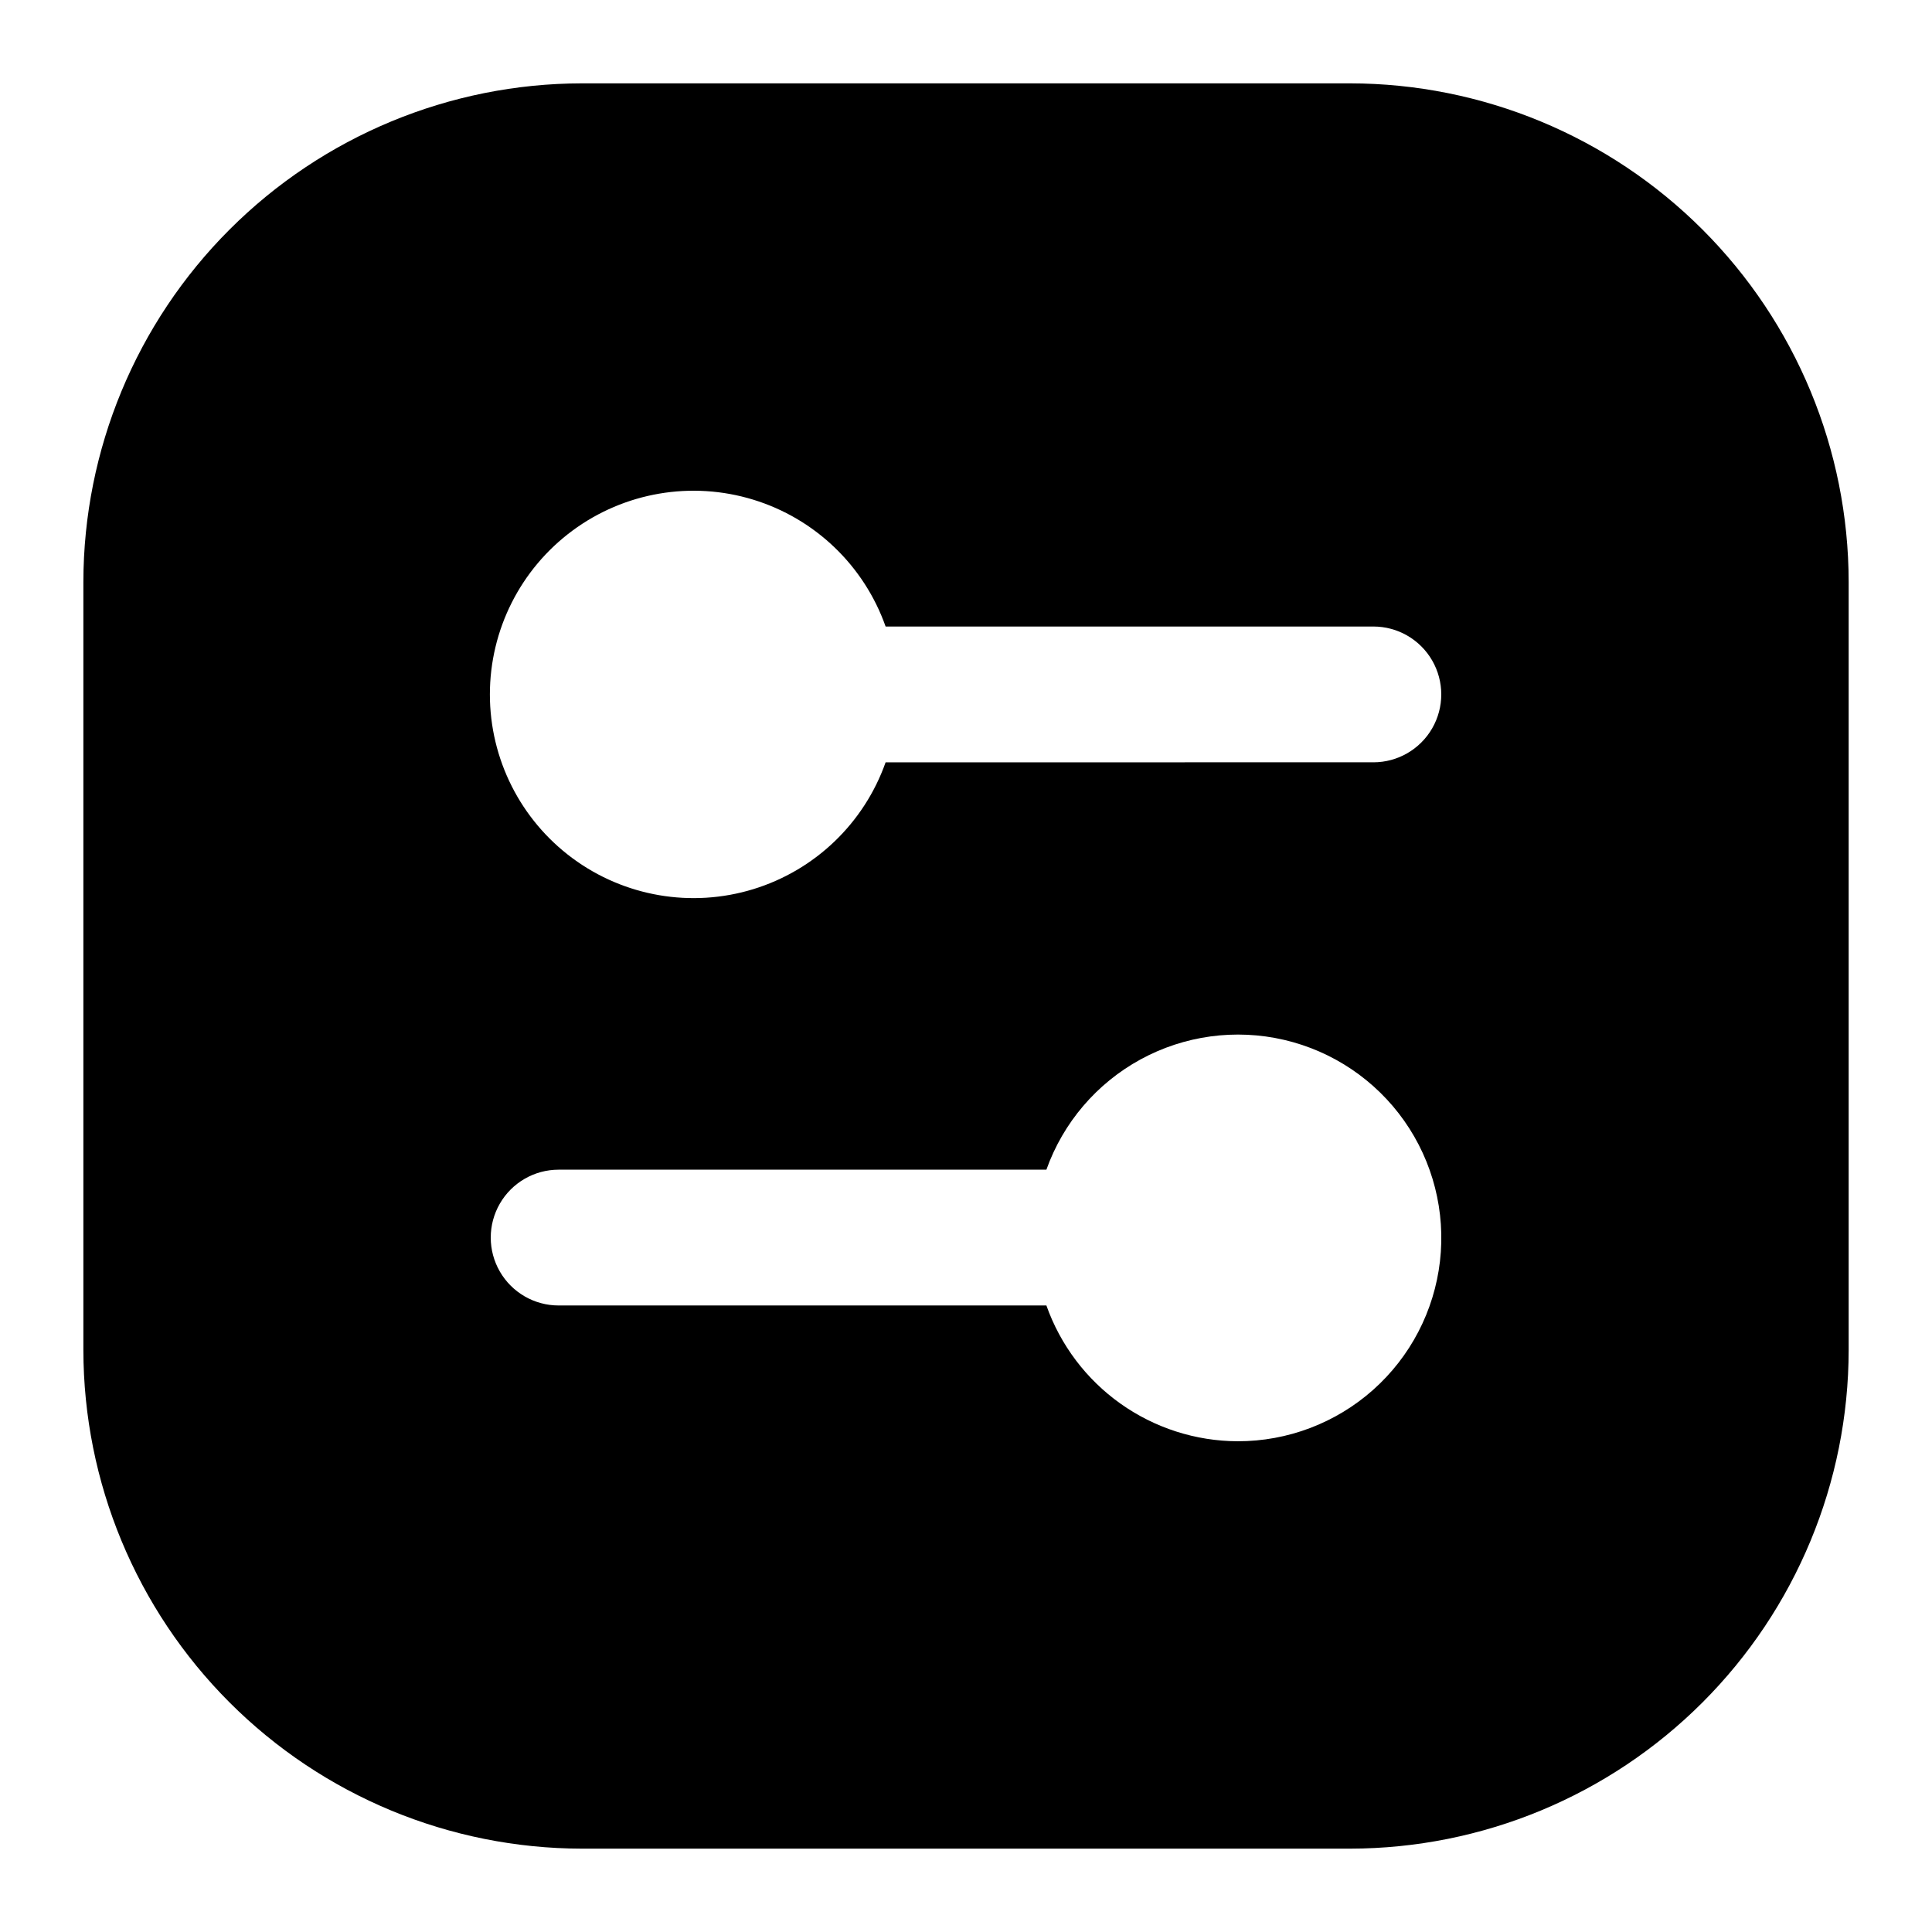 <?xml version="1.0" encoding="UTF-8"?>
<!-- Uploaded to: SVG Find, www.svgrepo.com, Generator: SVG Find Mixer Tools -->
<svg fill="#000000" width="800px" height="800px" version="1.1" viewBox="144 144 512 512" xmlns="http://www.w3.org/2000/svg">
 <path d="m501.79 166.09h-203.57c-35.031 0.039-68.613 13.973-93.383 38.742s-38.703 58.352-38.742 93.383v203.57c0.039 35.031 13.973 68.613 38.742 93.383 24.77 24.773 58.352 38.703 93.383 38.742h203.57c35.031-0.039 68.613-13.969 93.383-38.742 24.773-24.77 38.703-58.352 38.742-93.383v-203.57c-0.039-35.031-13.969-68.613-38.742-93.383-24.77-24.77-58.352-38.703-93.383-38.742zm-29.812 359.86c-11.125-0.043-21.965-3.527-31.035-9.969-9.07-6.441-15.926-15.527-19.637-26.016h-129.26c-6.43 0-12.367-3.43-15.582-8.996-3.215-5.566-3.215-12.426 0-17.992 3.215-5.57 9.152-9 15.582-9h129.26c4.441-12.469 13.316-22.863 24.934-29.211 11.617-6.344 25.16-8.191 38.051-5.191 12.891 3.004 24.227 10.641 31.848 21.465 7.617 10.824 10.988 24.07 9.465 37.219-1.52 13.148-7.828 25.277-17.719 34.074-9.891 8.793-22.672 13.641-35.906 13.617zm35.988-179.93-129.27 0.004c-5.707 16.137-18.727 28.613-35.094 33.621-16.367 5.012-34.141 1.961-47.902-8.219-13.758-10.18-21.875-26.281-21.875-43.395 0-17.117 8.117-33.219 21.875-43.398 13.762-10.18 31.535-13.23 47.902-8.219 16.367 5.008 29.387 17.484 35.094 33.621h129.26c6.43 0 12.367 3.43 15.582 8.996 3.215 5.57 3.215 12.43 0 17.996-3.215 5.566-9.152 8.996-15.582 8.996z"/>
</svg>